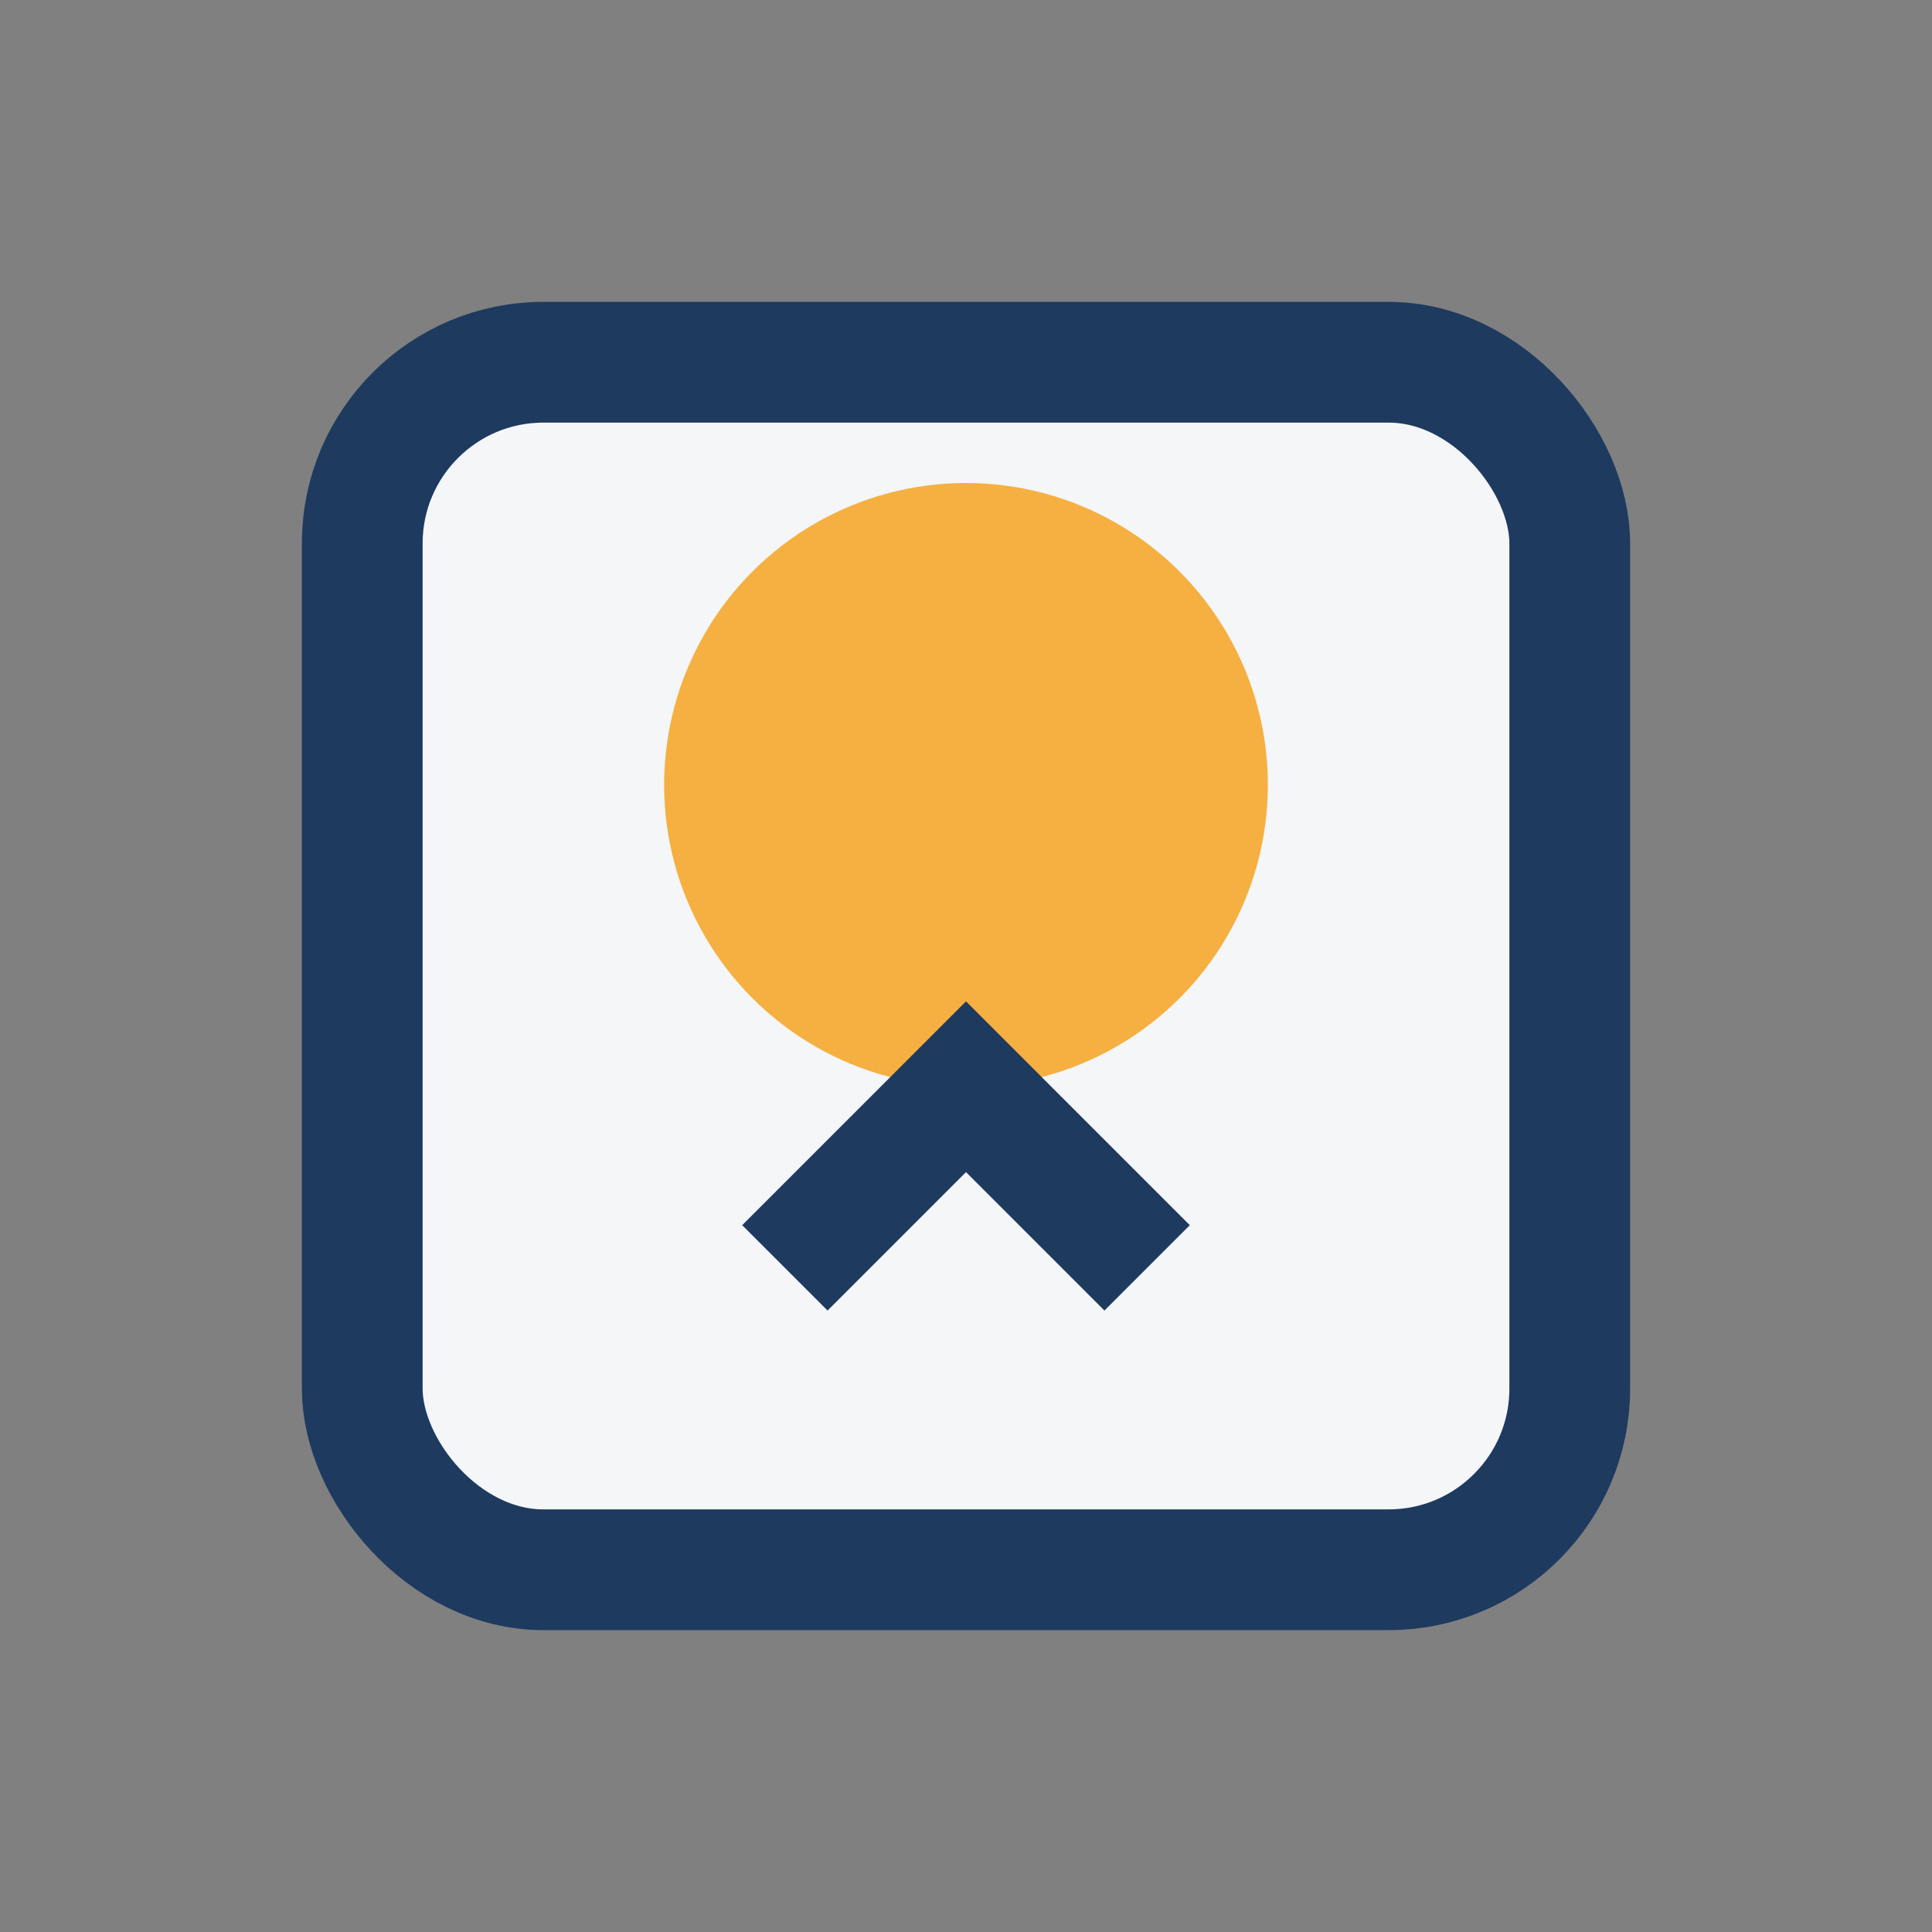 <?xml version="1.0" encoding="UTF-8"?>
<svg xmlns="http://www.w3.org/2000/svg" width="32" height="32" viewBox="0 0 32 32"><rect x="0" y="0" width="32" height="32" fill="#808080" stroke="none"/><rect x="6" y="6" width="20" height="20" rx="3" fill="#F4F6F8" stroke="#1E3A5F" stroke-width="2"/><circle cx="16" cy="13" r="5" fill="#F5B041"/><path d="M13 21l3-3 3 3" stroke="#1E3A5F" stroke-width="2" fill="none"/></svg>